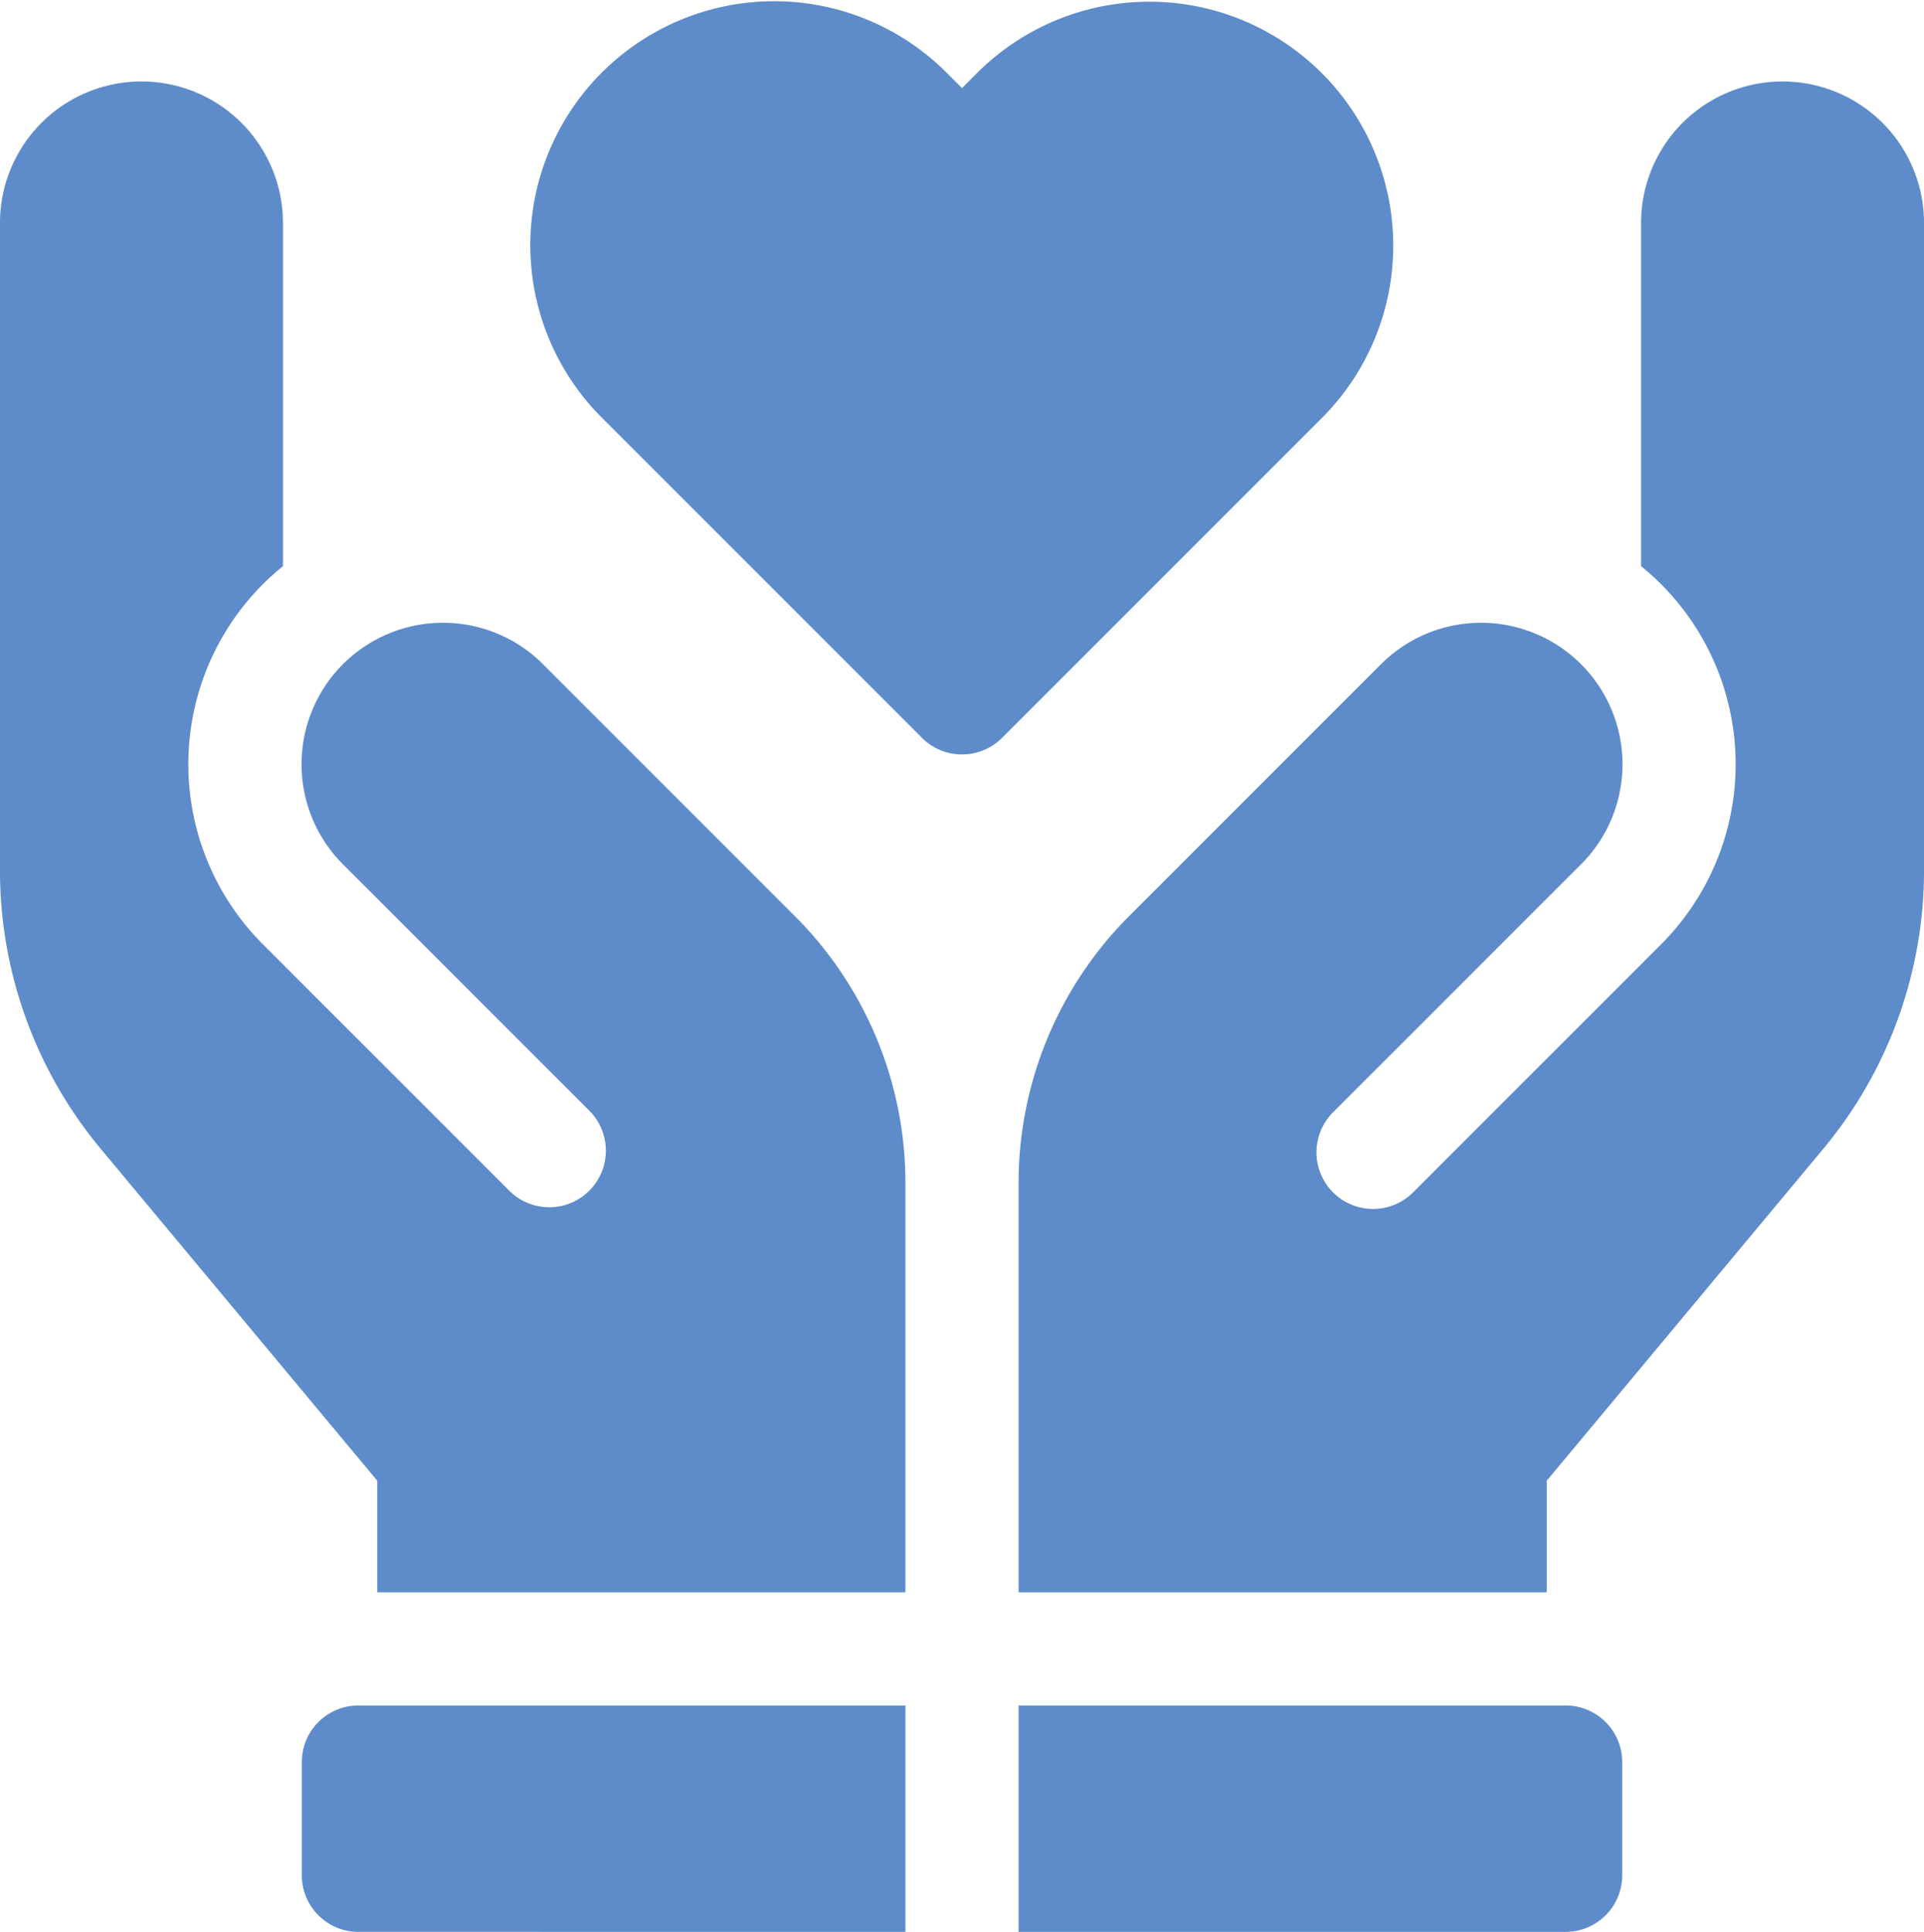 <svg xmlns="http://www.w3.org/2000/svg" width="109.57" height="110" viewBox="0 0 109.57 110">
  <g id="value" transform="translate(-1 0)">
    <path id="Path_38" data-name="Path 38" d="M271,452v12.891h31.152a3.223,3.223,0,0,0,3.223-3.223v-6.445A3.223,3.223,0,0,0,302.152,452Z" transform="translate(-211.992 -354.89)" fill="#5e8cca"/>
    <path id="Path_39" data-name="Path 39" d="M115.375,452v12.891H84.223A3.223,3.223,0,0,1,81,461.668v-6.445A3.223,3.223,0,0,1,84.223,452Z" transform="translate(-62.812 -354.89)" fill="#5e8cca"/>
    <path id="Path_40" data-name="Path 40" d="M291.638,55.093,277.292,69.439A21.485,21.485,0,0,0,271,84.631v23.307h30.078v-6.353l15.758-18.909a24.753,24.753,0,0,0,5.726-15.817v-36.8a8.057,8.057,0,1,0-16.113,0V49.511a14.57,14.57,0,0,1,1.139,1.024,14.5,14.5,0,0,1,0,20.509L293.514,85.118a3.223,3.223,0,1,1-4.557-4.557l14.075-14.074a8.056,8.056,0,1,0-11.394-11.393Z" transform="translate(-211.992 -17.273)" fill="#5e8cca"/>
    <path id="Path_41" data-name="Path 41" d="M52.563,107.938H22.484v-6.353L6.726,82.675A24.754,24.754,0,0,1,1,66.858v-36.8a8.057,8.057,0,1,1,16.113,0V49.511a14.57,14.57,0,0,0-1.139,1.024,14.5,14.5,0,0,0,0,20.509L30.049,85.118a3.223,3.223,0,0,0,4.557-4.557L20.531,66.486A8.056,8.056,0,1,1,31.925,55.093L46.27,69.439A21.484,21.484,0,0,1,52.563,84.63Z" transform="translate(0 -17.273)" fill="#5e8cca"/>
    <path id="Path_42" data-name="Path 42" d="M166.848,4.062l-.953.953-.953-.953A13.888,13.888,0,0,0,145.3,23.7l18.316,18.316a3.223,3.223,0,0,0,4.557,0L186.489,23.7A13.888,13.888,0,0,0,166.848,4.062Z" transform="translate(-110.109 0)" fill="#5e8cca"/>
  </g>
</svg>
